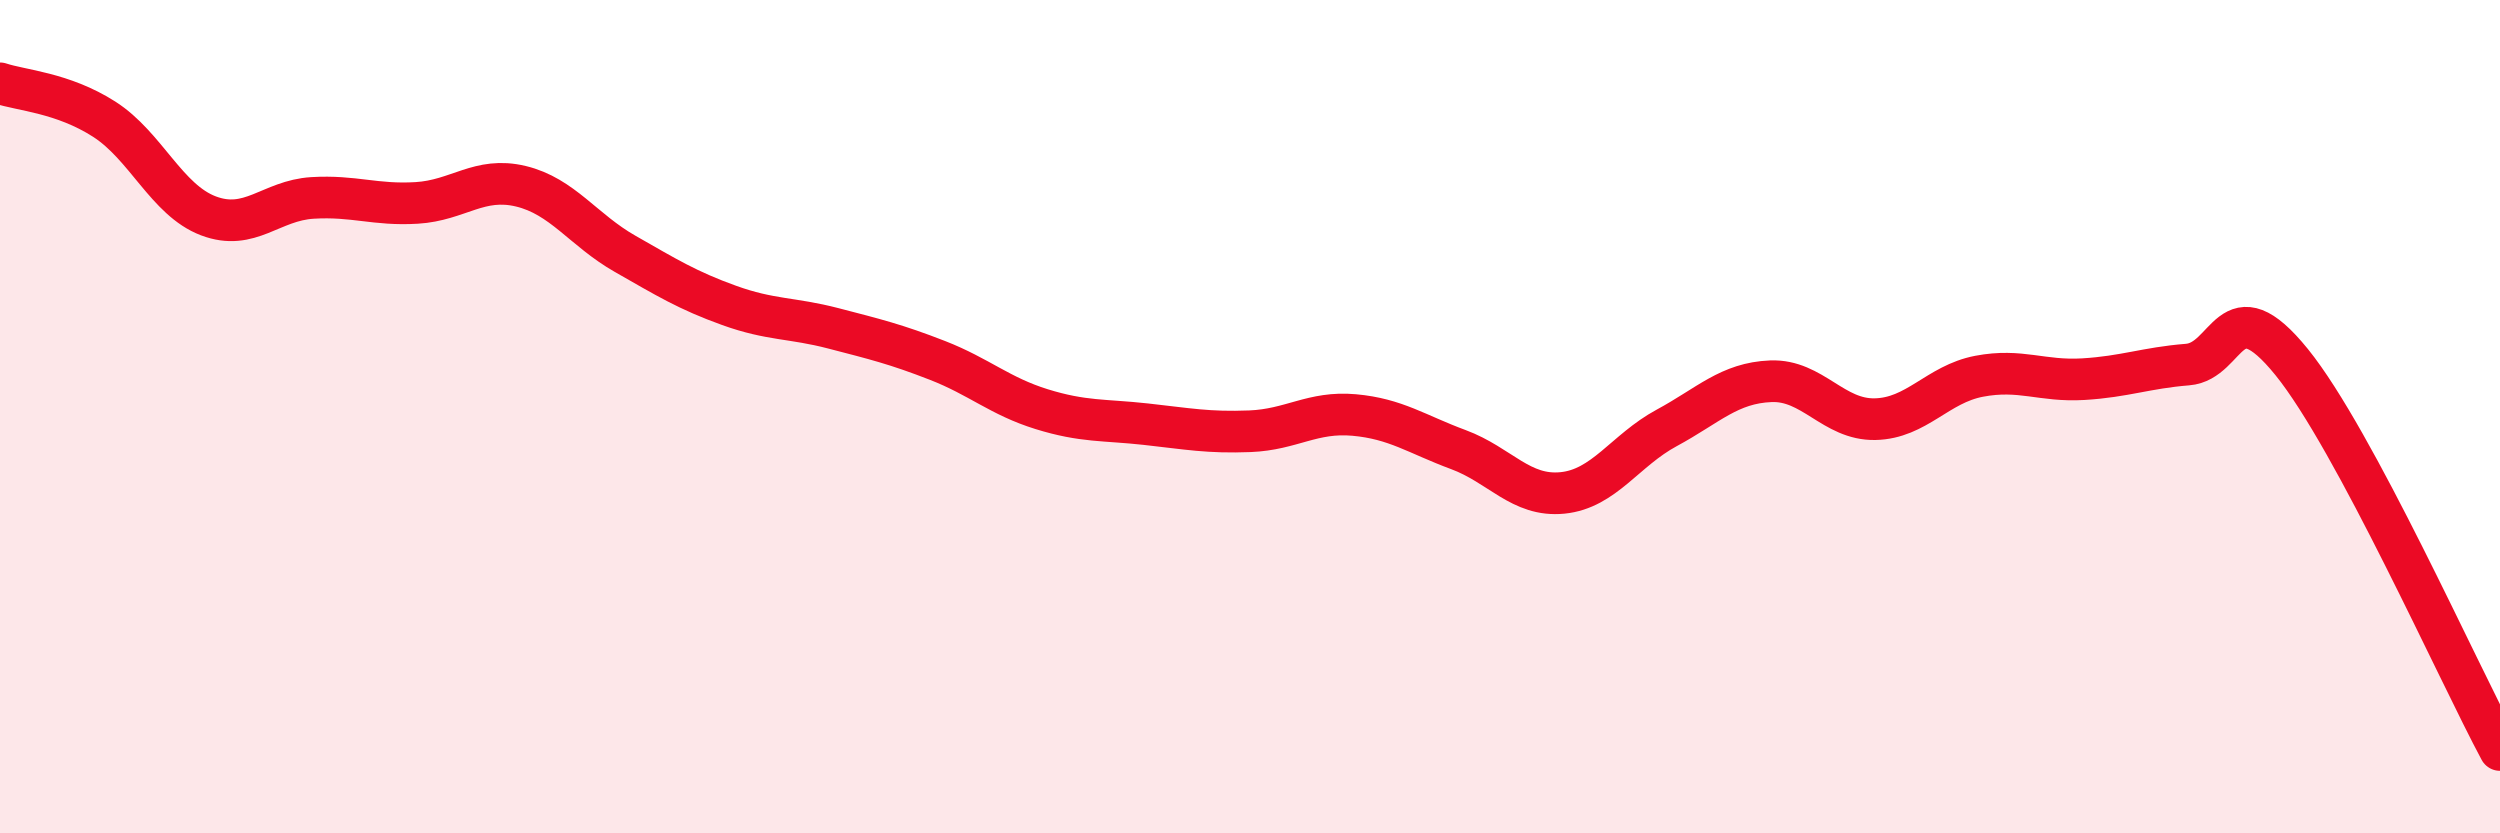 
    <svg width="60" height="20" viewBox="0 0 60 20" xmlns="http://www.w3.org/2000/svg">
      <path
        d="M 0,2 C 0.5,2.17 1.5,2.22 2.5,2.86 C 3.5,3.5 4,4.8 5,5.18 C 6,5.56 6.5,4.81 7.5,4.75 C 8.5,4.69 9,4.93 10,4.87 C 11,4.81 11.5,4.23 12.5,4.47 C 13.5,4.71 14,5.52 15,6.09 C 16,6.66 16.5,6.97 17.5,7.33 C 18.5,7.69 19,7.62 20,7.88 C 21,8.14 21.5,8.26 22.5,8.65 C 23.5,9.04 24,9.51 25,9.82 C 26,10.13 26.5,10.07 27.5,10.18 C 28.5,10.29 29,10.39 30,10.35 C 31,10.31 31.5,9.87 32.5,9.96 C 33.5,10.05 34,10.42 35,10.79 C 36,11.16 36.5,11.93 37.5,11.83 C 38.5,11.73 39,10.81 40,10.27 C 41,9.73 41.5,9.19 42.5,9.15 C 43.5,9.11 44,10.08 45,10.06 C 46,10.04 46.5,9.22 47.5,9.03 C 48.5,8.84 49,9.16 50,9.1 C 51,9.04 51.5,8.83 52.5,8.75 C 53.5,8.67 53.5,6.84 55,8.69 C 56.5,10.54 59,16.14 60,18L60 20L0 20Z"
        fill="#EB0A25"
        opacity="0.1"
        stroke-linecap="round"
        stroke-linejoin="round"
      />
      <path
        d="M 0,2 C 0.5,2.17 1.5,2.22 2.5,2.86 C 3.5,3.5 4,4.8 5,5.18 C 6,5.56 6.5,4.81 7.5,4.75 C 8.5,4.69 9,4.93 10,4.87 C 11,4.81 11.5,4.23 12.5,4.47 C 13.5,4.71 14,5.52 15,6.09 C 16,6.66 16.5,6.97 17.5,7.33 C 18.5,7.69 19,7.62 20,7.88 C 21,8.14 21.5,8.26 22.5,8.65 C 23.5,9.04 24,9.51 25,9.82 C 26,10.13 26.5,10.07 27.5,10.18 C 28.5,10.29 29,10.39 30,10.35 C 31,10.31 31.5,9.87 32.5,9.96 C 33.5,10.05 34,10.42 35,10.79 C 36,11.16 36.5,11.93 37.5,11.83 C 38.5,11.73 39,10.81 40,10.27 C 41,9.73 41.5,9.19 42.5,9.15 C 43.5,9.11 44,10.08 45,10.06 C 46,10.04 46.5,9.22 47.5,9.03 C 48.5,8.84 49,9.16 50,9.1 C 51,9.04 51.5,8.83 52.5,8.75 C 53.5,8.67 53.5,6.84 55,8.69 C 56.5,10.54 59,16.14 60,18"
        stroke="#EB0A25"
        stroke-width="1"
        fill="none"
        stroke-linecap="round"
        stroke-linejoin="round"
      />
    </svg>
  